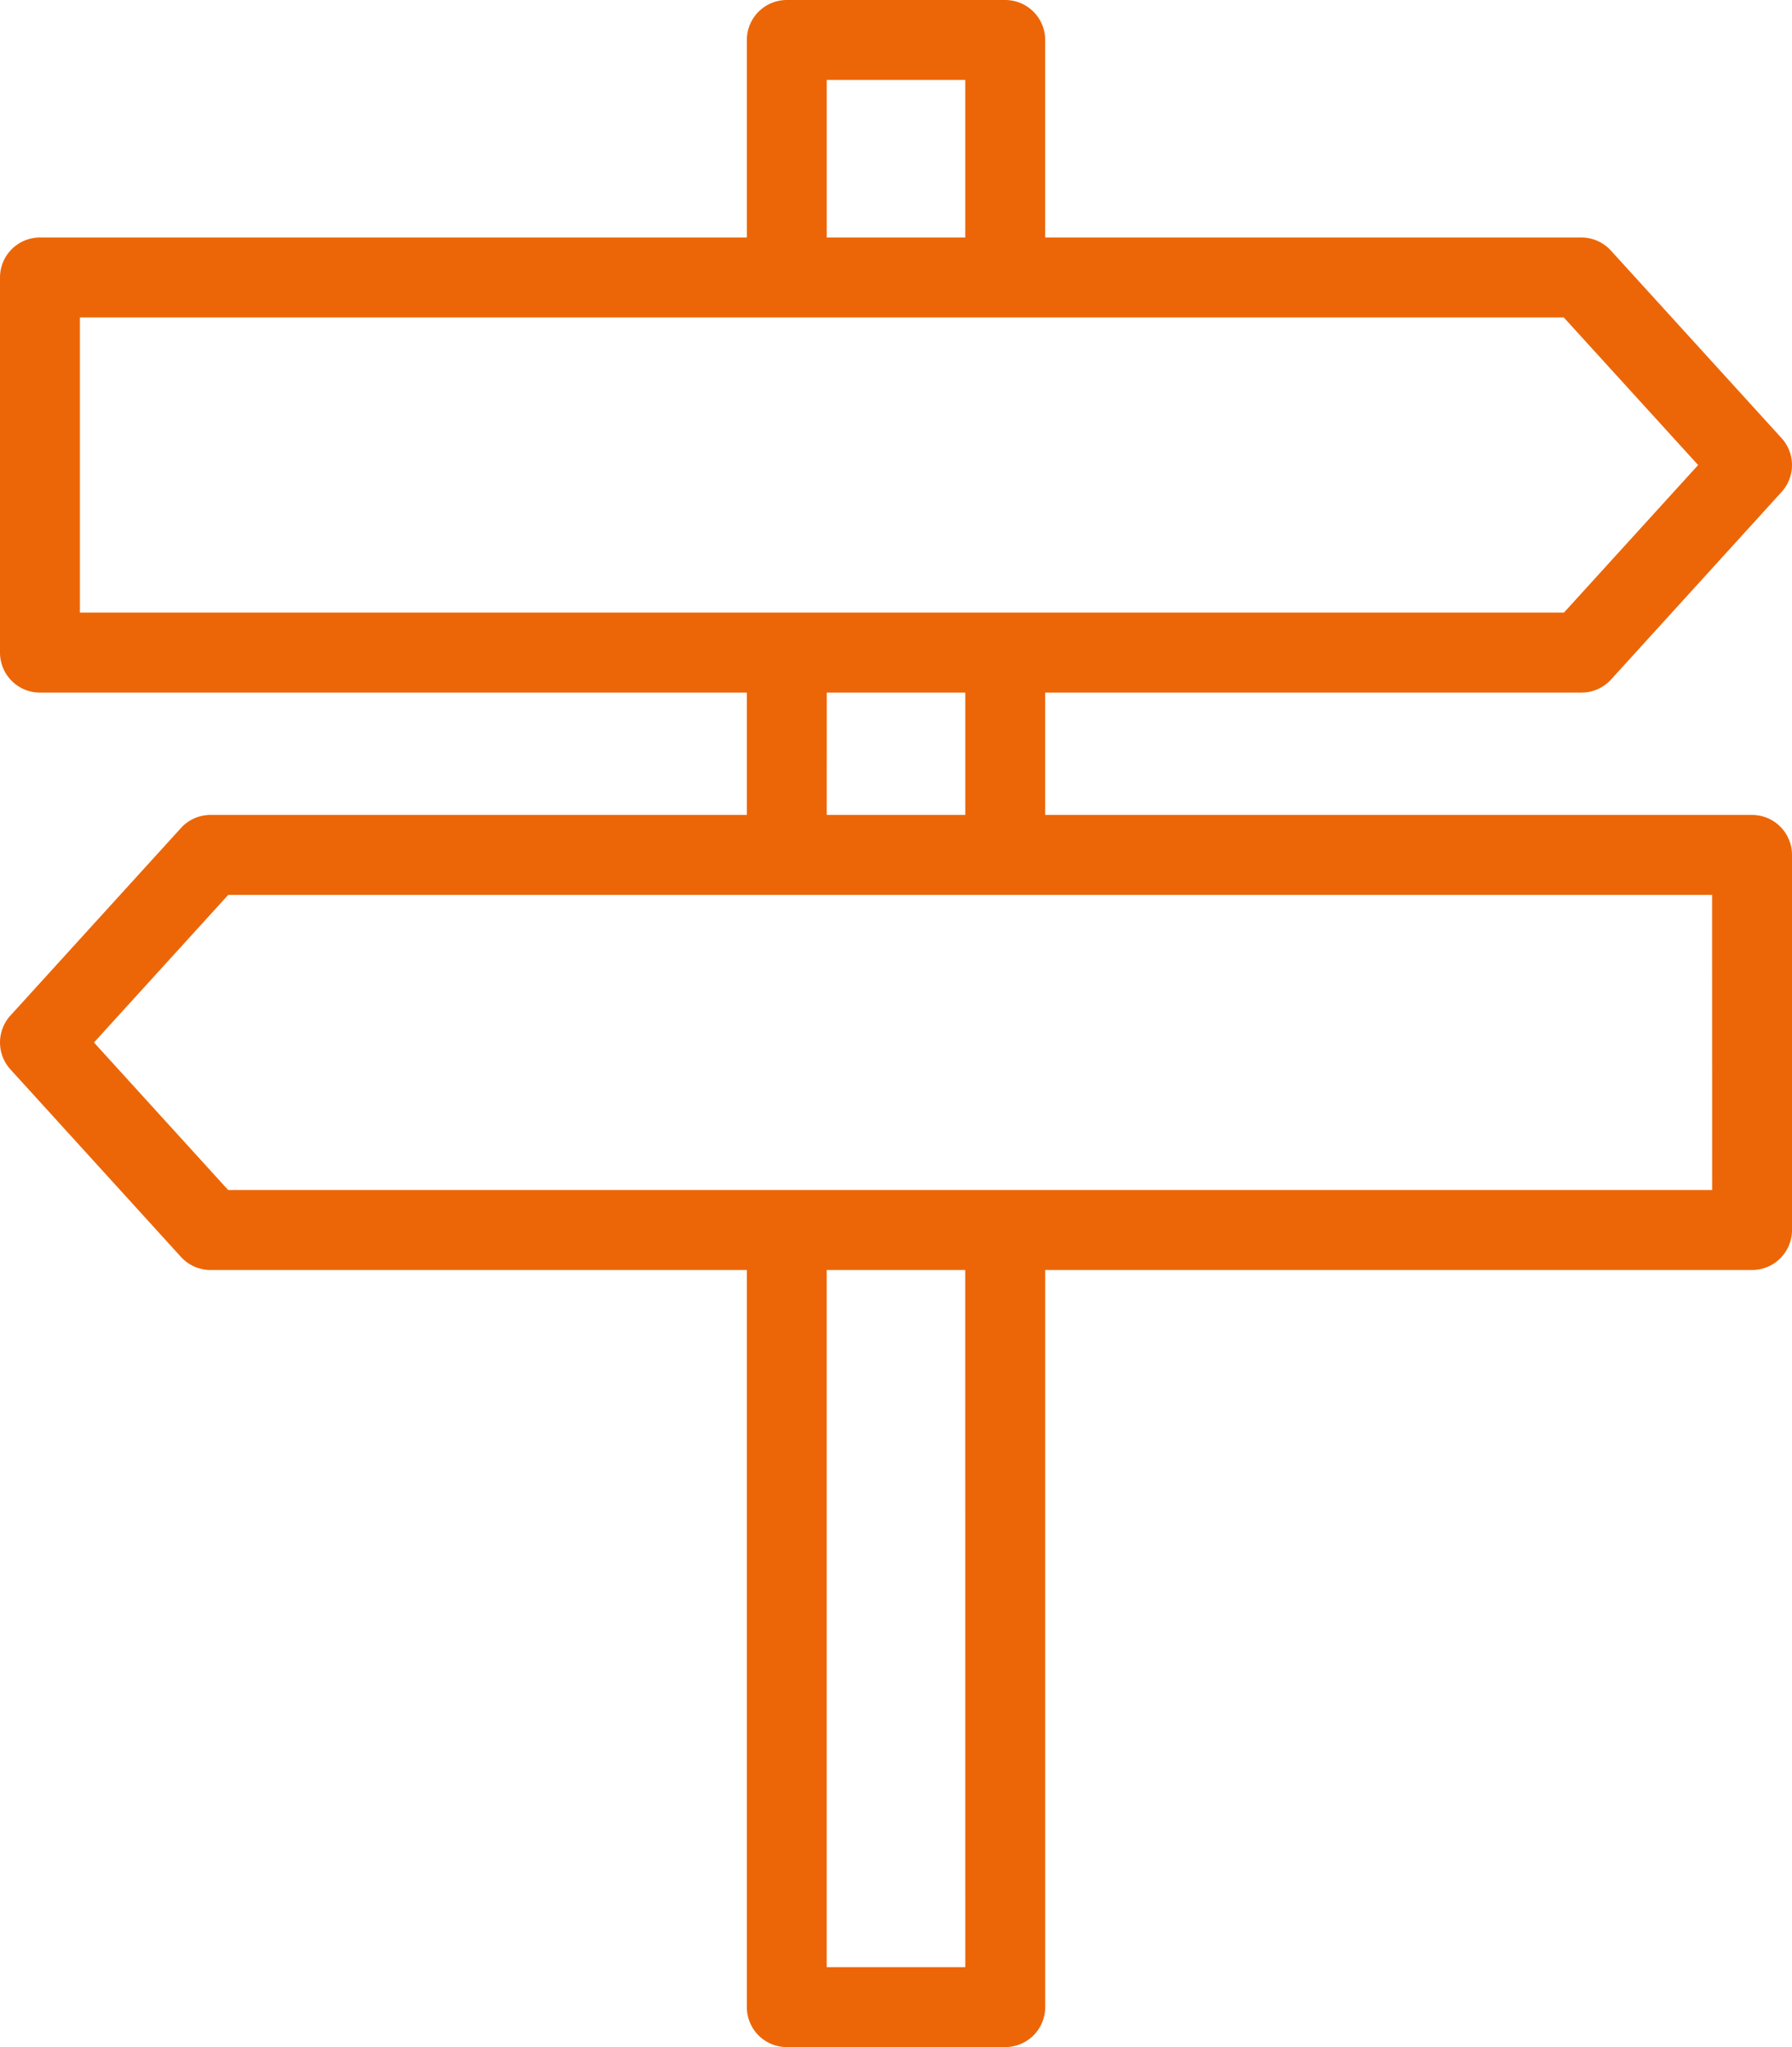<?xml version="1.0" encoding="utf-8"?><svg xmlns="http://www.w3.org/2000/svg" width="65.744" height="75.057" viewBox="0 0 65.744 75.057"><defs><style>.a{fill:#ec6608;}</style></defs><path class="a" d="M64.278,29.88H38.345V25.394H58.02a1.467,1.467,0,0,0,1.085-.479l6.257-6.877a1.466,1.466,0,0,0,0-1.973L59.1,9.187a1.467,1.467,0,0,0-1.085-.479H38.345V1.466A1.466,1.466,0,0,0,36.879,0H28.864A1.466,1.466,0,0,0,27.4,1.466V8.708H1.466A1.466,1.466,0,0,0,0,10.174V23.928a1.466,1.466,0,0,0,1.466,1.466H27.4v4.485H7.724a1.467,1.467,0,0,0-1.085.48L.382,37.236a1.466,1.466,0,0,0,0,1.973l6.257,6.876a1.467,1.467,0,0,0,1.085.48H27.4V73.591a1.465,1.465,0,0,0,1.466,1.466h8.014a1.466,1.466,0,0,0,1.466-1.466V46.565H64.278A1.466,1.466,0,0,0,65.744,45.1V31.346A1.466,1.466,0,0,0,64.278,29.88ZM30.331,2.932h5.082V8.708H30.331ZM2.932,11.64h54.44L62.3,17.051l-4.924,5.411H2.932Zm27.4,13.754h5.082V29.88H30.331Zm5.082,46.731H30.33V46.565h5.082Zm27.4-28.492H8.371L3.448,38.223l4.924-5.411h54.44Zm0,0"/></svg>